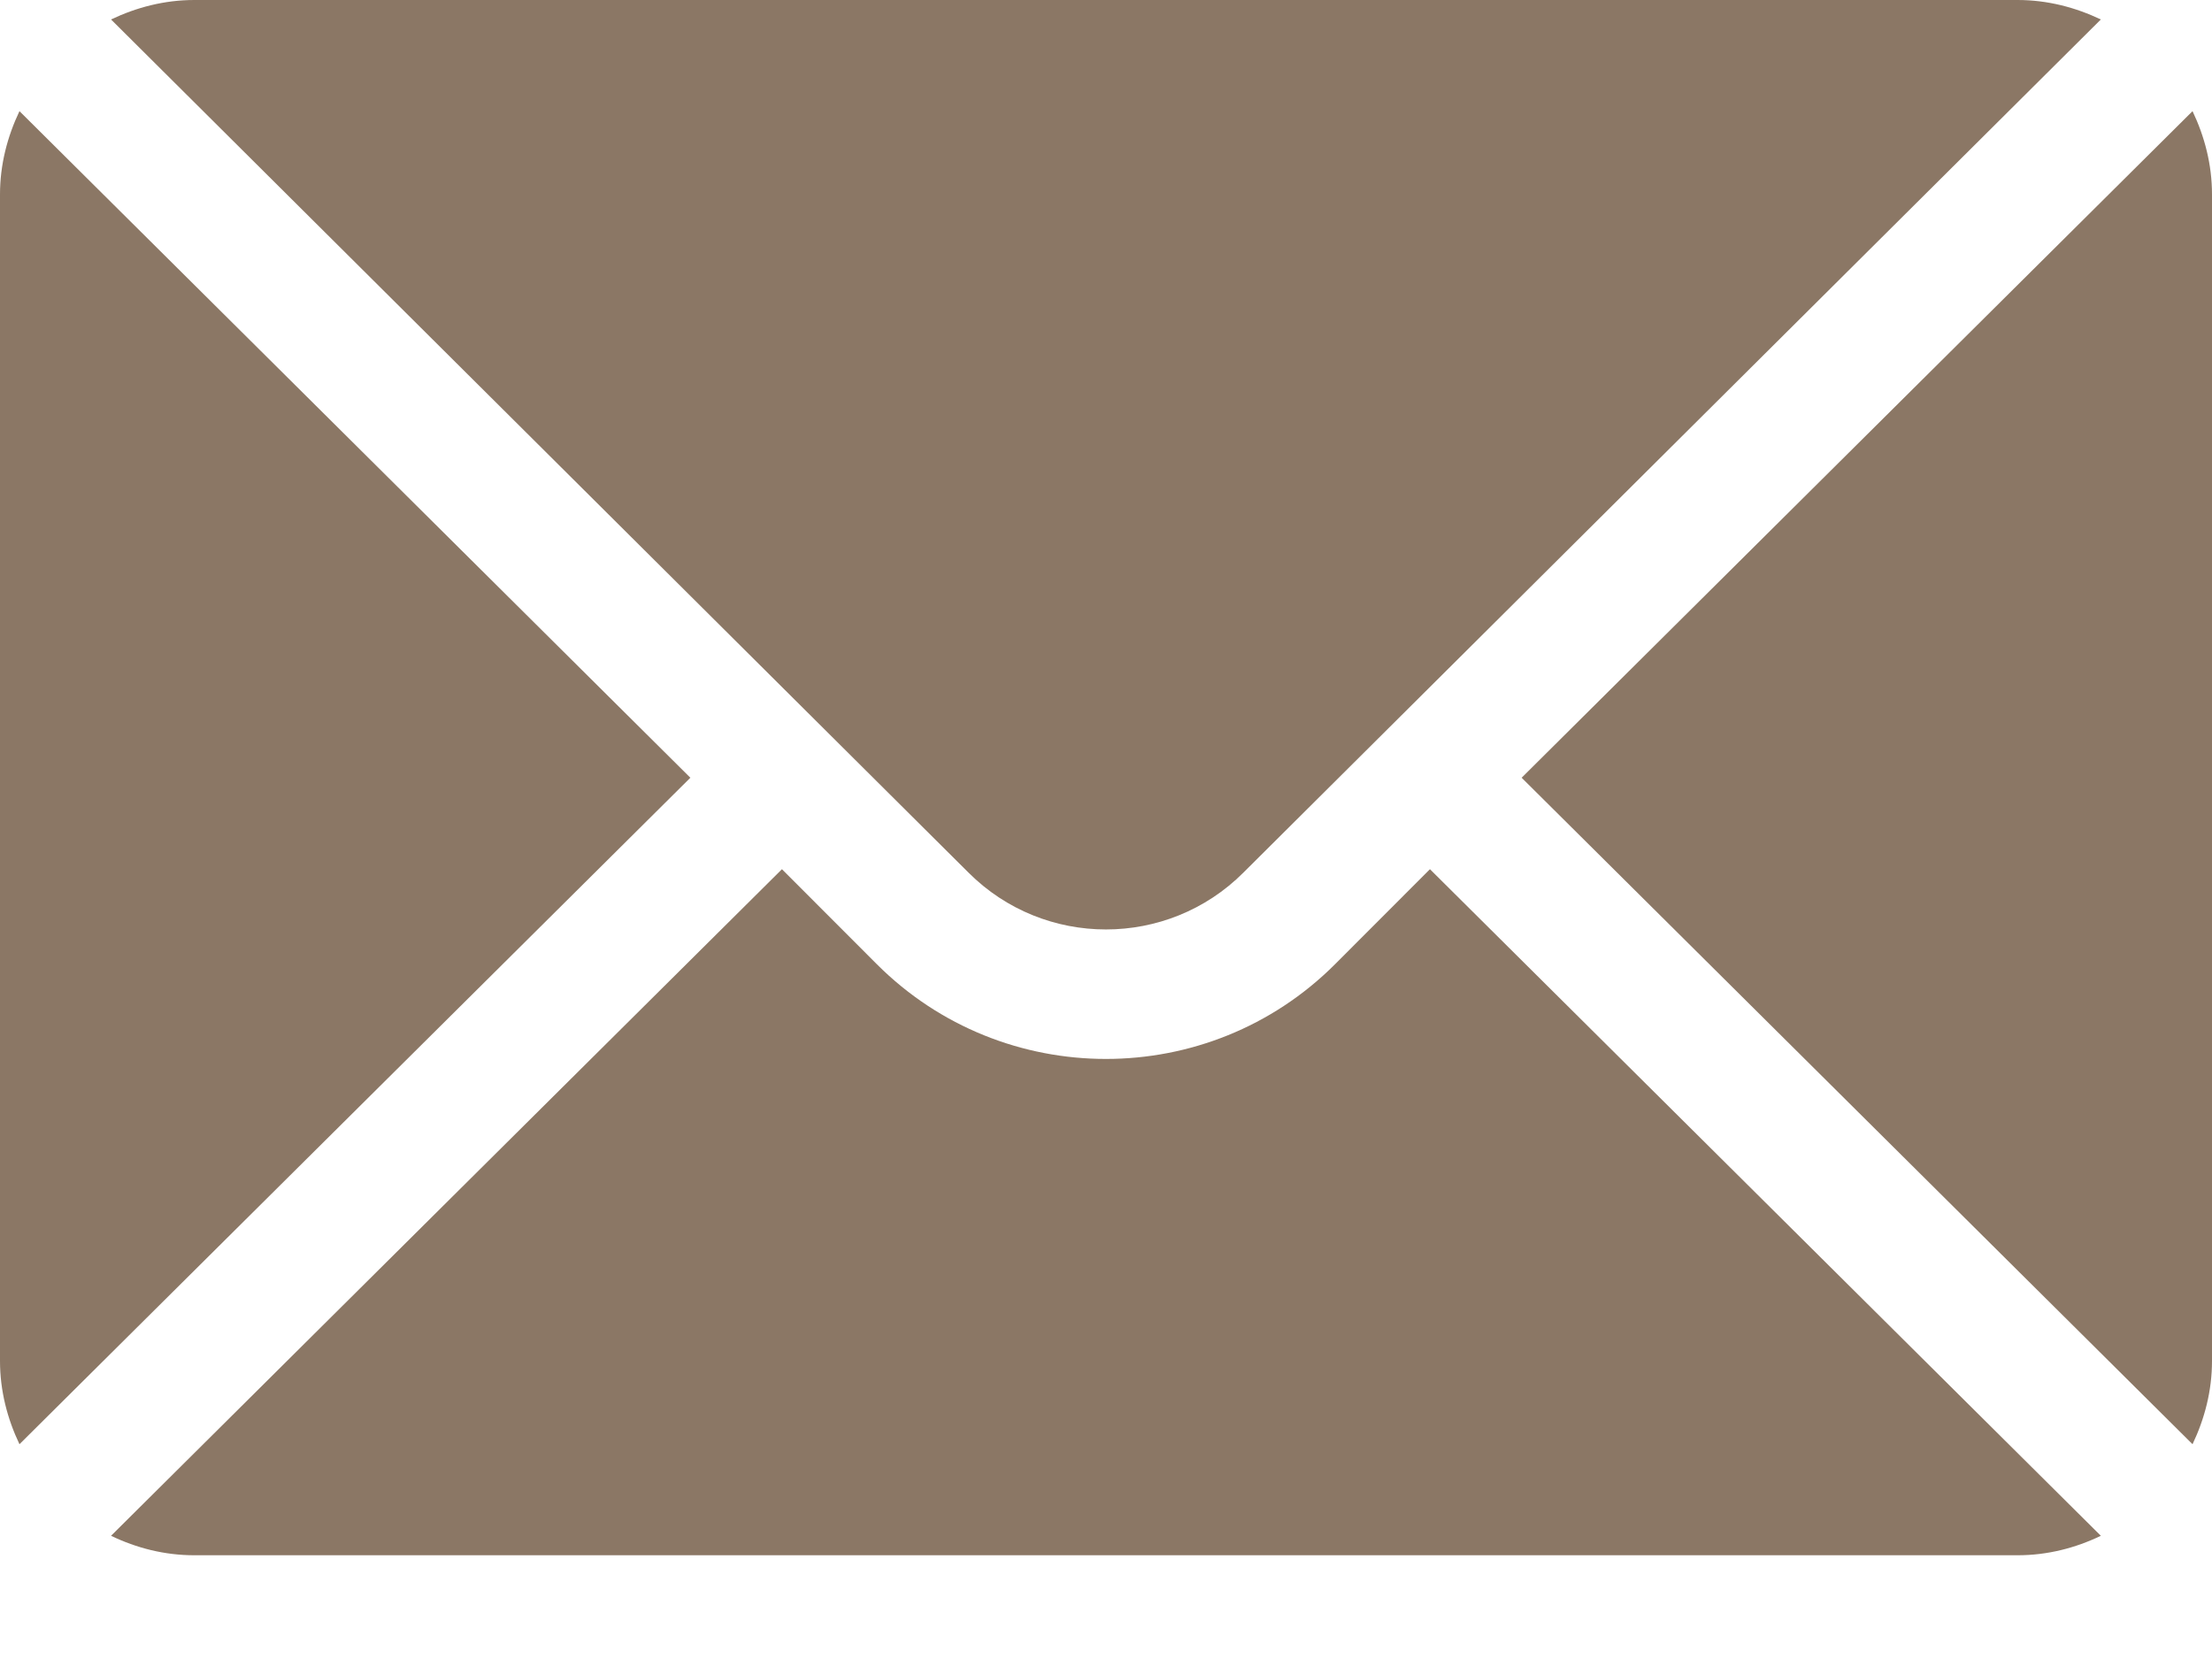<svg width="20" height="15" viewBox="0 0 20 15" fill="none" xmlns="http://www.w3.org/2000/svg">
<path d="M19.824 1.005L13.758 7.032L19.824 13.058C19.933 12.829 20 12.576 20 12.305V1.758C20 1.487 19.933 1.234 19.824 1.005Z" fill="#8b7765"/>
<path d="M18.242 0H1.757C1.486 0 1.233 0.067 1.004 0.176L8.757 7.89C9.442 8.575 10.557 8.575 11.242 7.89L18.995 0.176C18.766 0.067 18.513 0 18.242 0Z" fill="#8b7765"/>
<path d="M0.176 1.005C0.067 1.234 0 1.487 0 1.758V12.305C0 12.576 0.067 12.829 0.176 13.058L6.242 7.032L0.176 1.005Z" fill="#8b7765"/>
<path d="M12.929 7.859L12.071 8.718C10.929 9.86 9.07 9.86 7.928 8.718L7.07 7.859L1.004 13.886C1.233 13.996 1.486 14.062 1.757 14.062H18.242C18.513 14.062 18.766 13.996 18.995 13.886L12.929 7.859Z" fill="#8b7765"/>
</svg>
